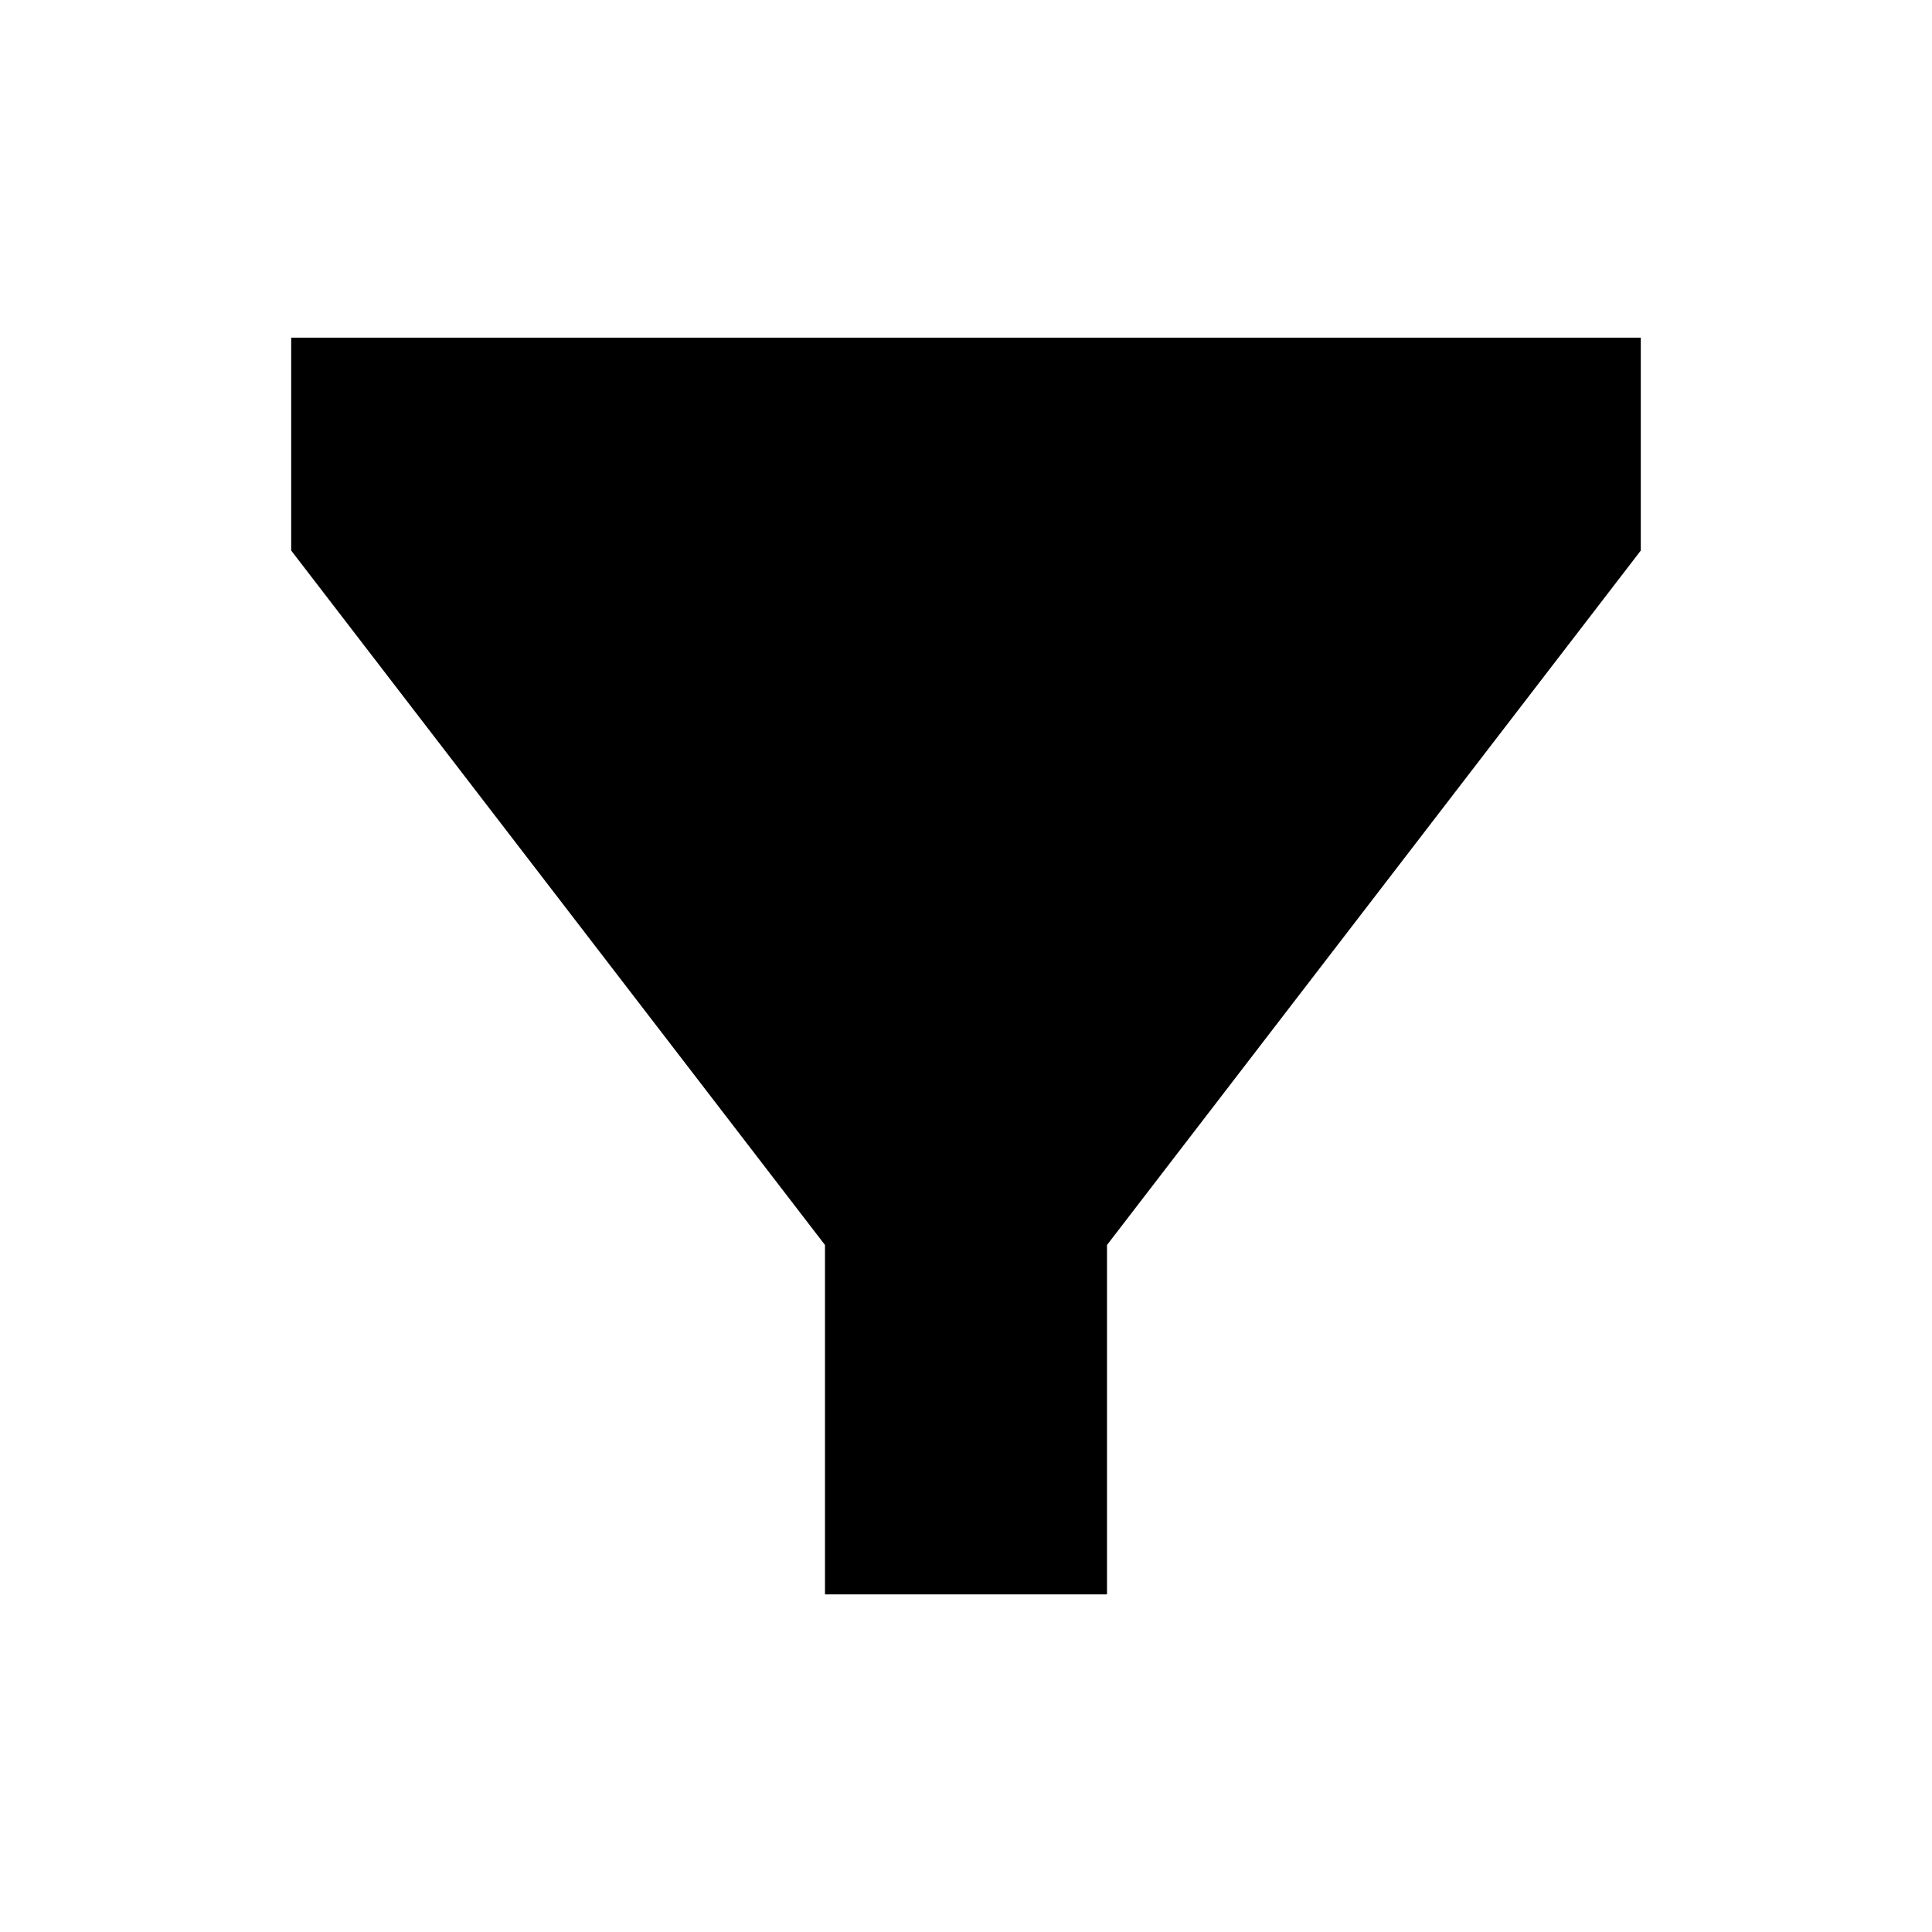 <?xml version="1.0" encoding="UTF-8"?>
<!-- Uploaded to: ICON Repo, www.iconrepo.com, Generator: ICON Repo Mixer Tools -->
<svg fill="#000000" width="800px" height="800px" version="1.1" viewBox="144 144 512 512" xmlns="http://www.w3.org/2000/svg">
 <path d="m221.17 233.48v56.418l141.46 184.04v92.59h74.738v-92.59l141.46-184.04v-56.418z"/>
</svg>